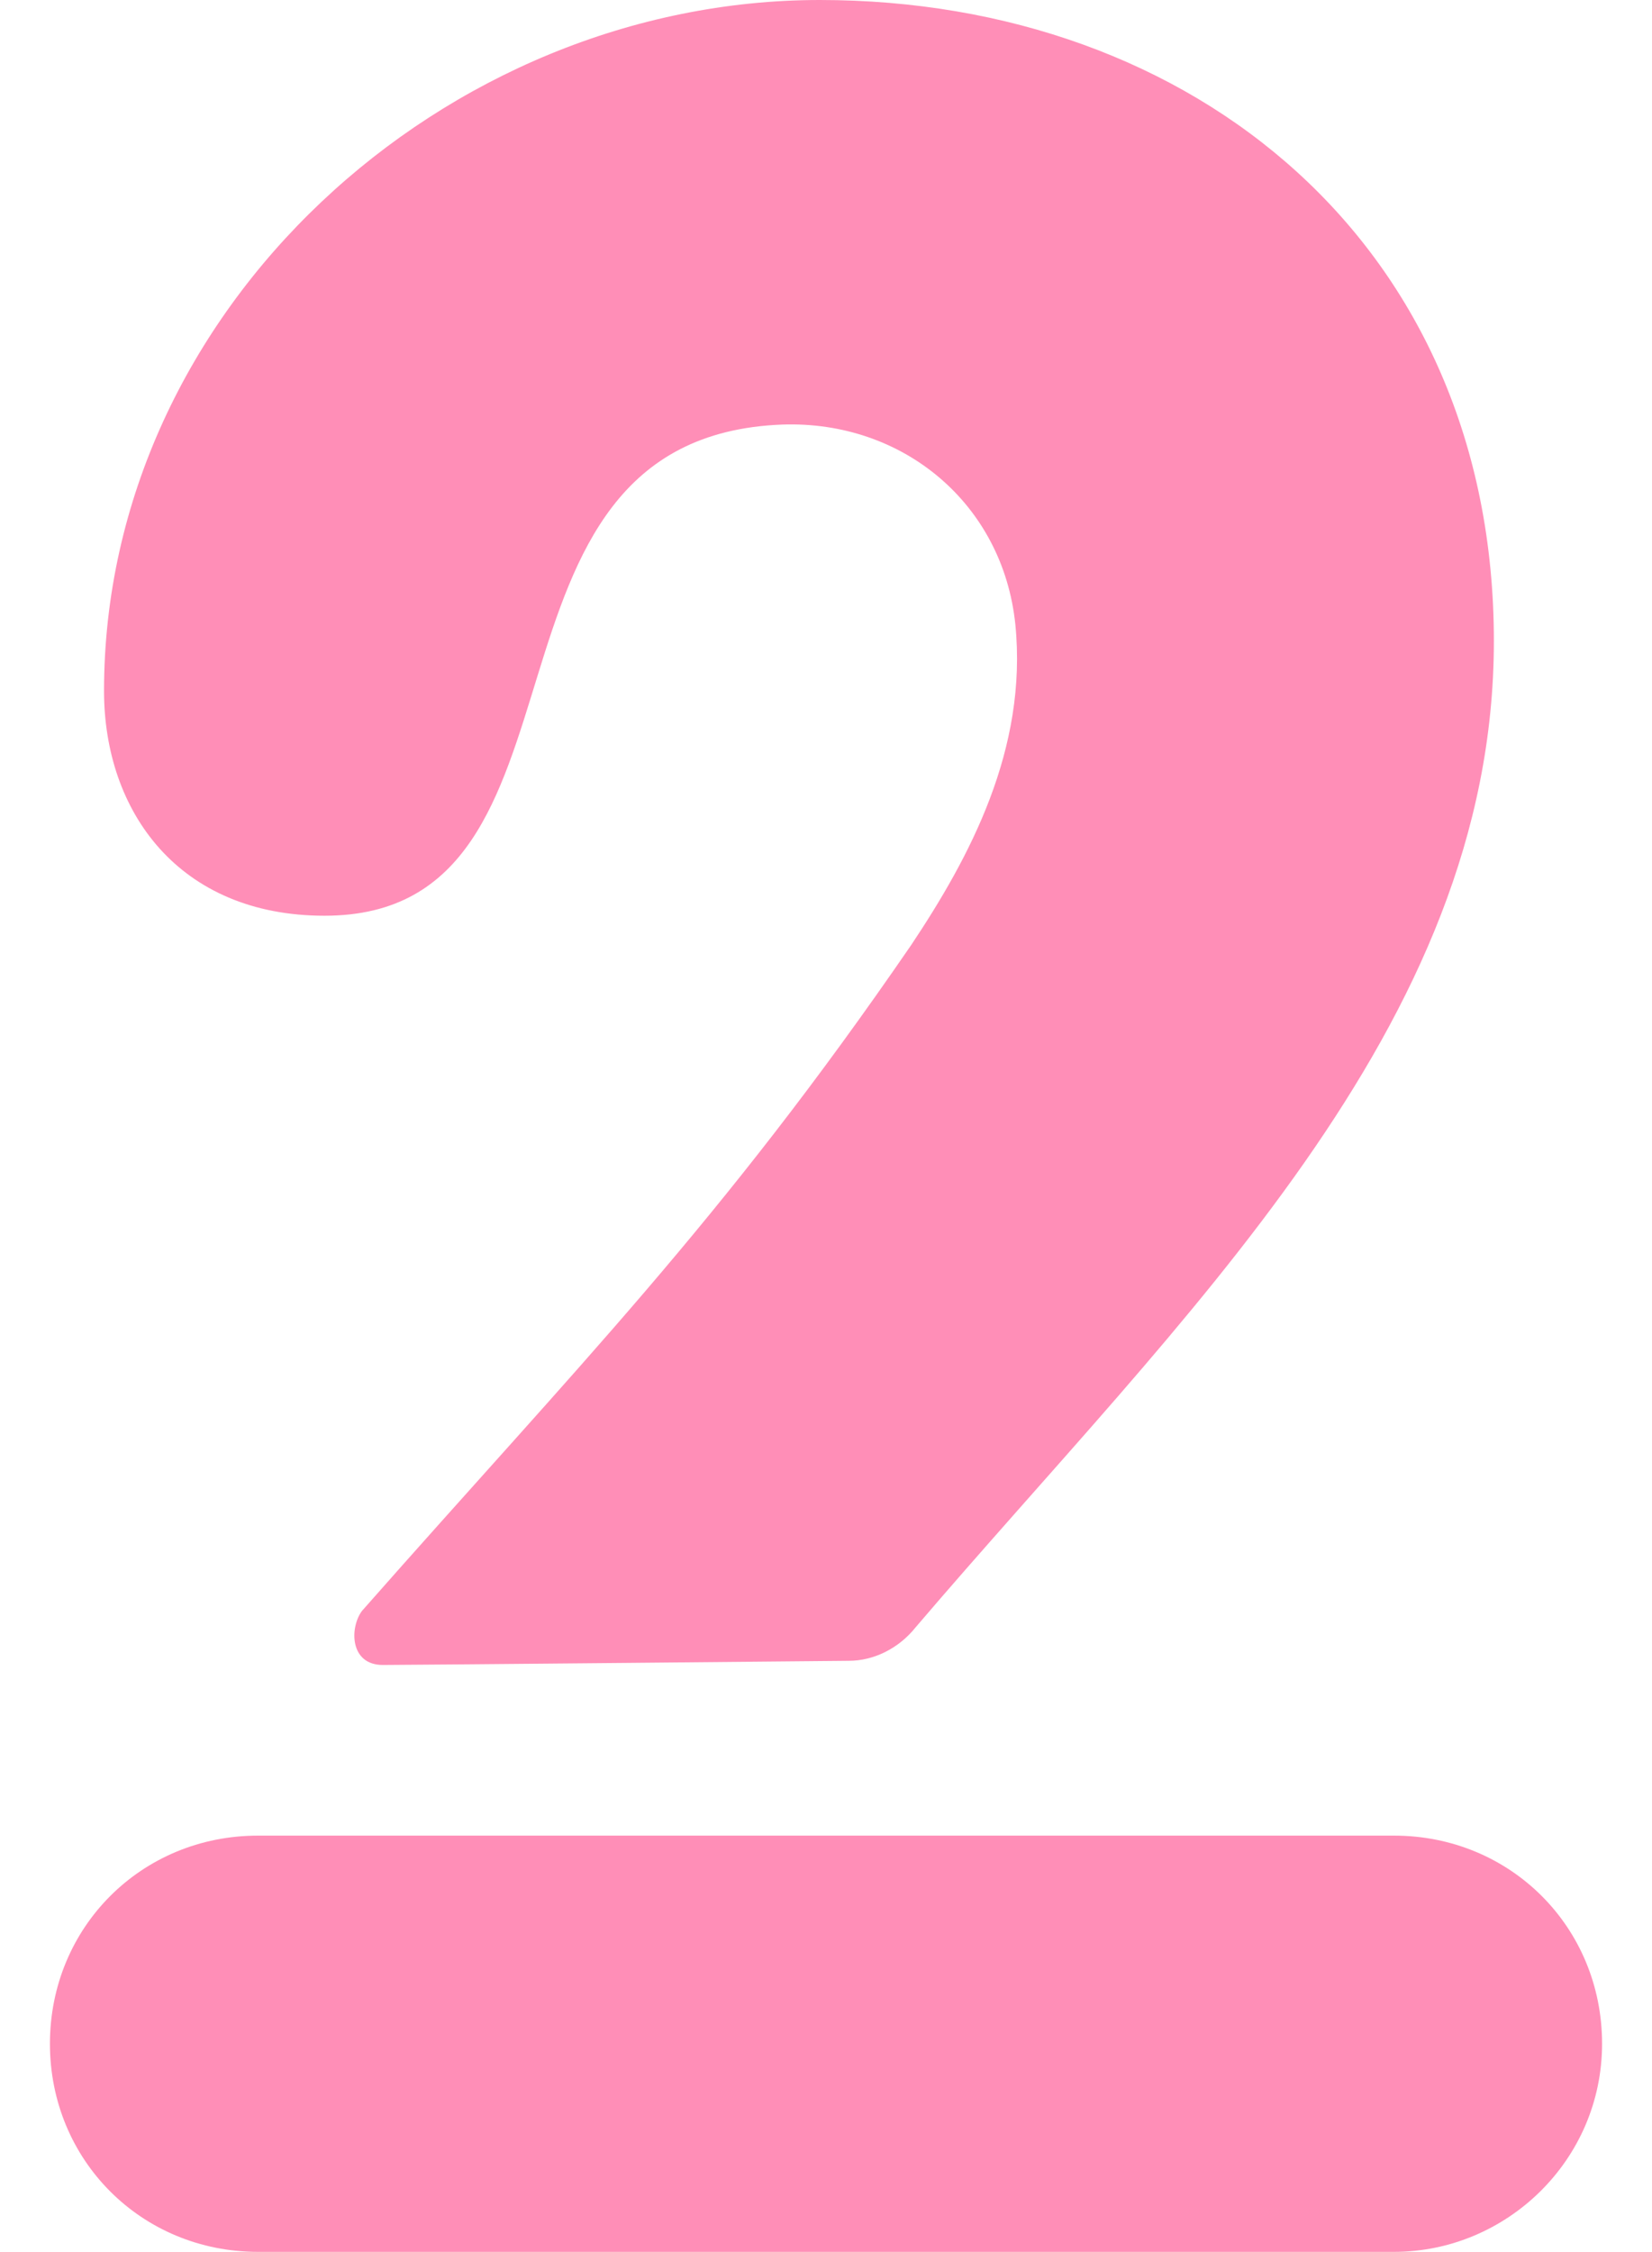 <?xml version="1.0" encoding="utf-8"?>
<!-- Generator: Adobe Illustrator 22.1.0, SVG Export Plug-In . SVG Version: 6.00 Build 0)  -->
<svg version="1.1" id="レイヤー_1" xmlns="http://www.w3.org/2000/svg" xmlns:xlink="http://www.w3.org/1999/xlink" x="0px"
	 y="0px" width="39.7px" height="54.1px" viewBox="0 0 39.7 54.1" style="enable-background:new 0 0 39.7 54.1;"
	 xml:space="preserve">
<style type="text/css">
	.st0{fill:#FF8EB7;}
</style>
<g>
	<path class="st0" d="M7.8,22c6.9,0,3.1-11.5,11-11.8c2.9-0.1,5.3,1.9,5.6,4.8c0.3,3-1.1,5.6-2.5,7.7c-4.6,6.7-8,10.1-13.2,16
		c-0.3,0.4-0.3,1.3,0.5,1.3s11.2-0.1,11.2-0.1c0.6,0,1.2-0.3,1.6-0.8c6.4-7.5,13.9-14.4,13.9-23.7C35.9,5.9,28.7,0,19.7,0
		c-9,0-17.2,7.4-17.2,16.6C2.5,19.5,4.3,22,7.8,22z"/>
	<path class="st0" d="M33.5,54.1H6.2c-2.8,0-5-2.2-5-5c0-2.8,2.2-5,5-5h27.3c2.8,0,5,2.2,5,5C38.5,51.9,36.2,54.1,33.5,54.1z"/>
</g>
</svg>
